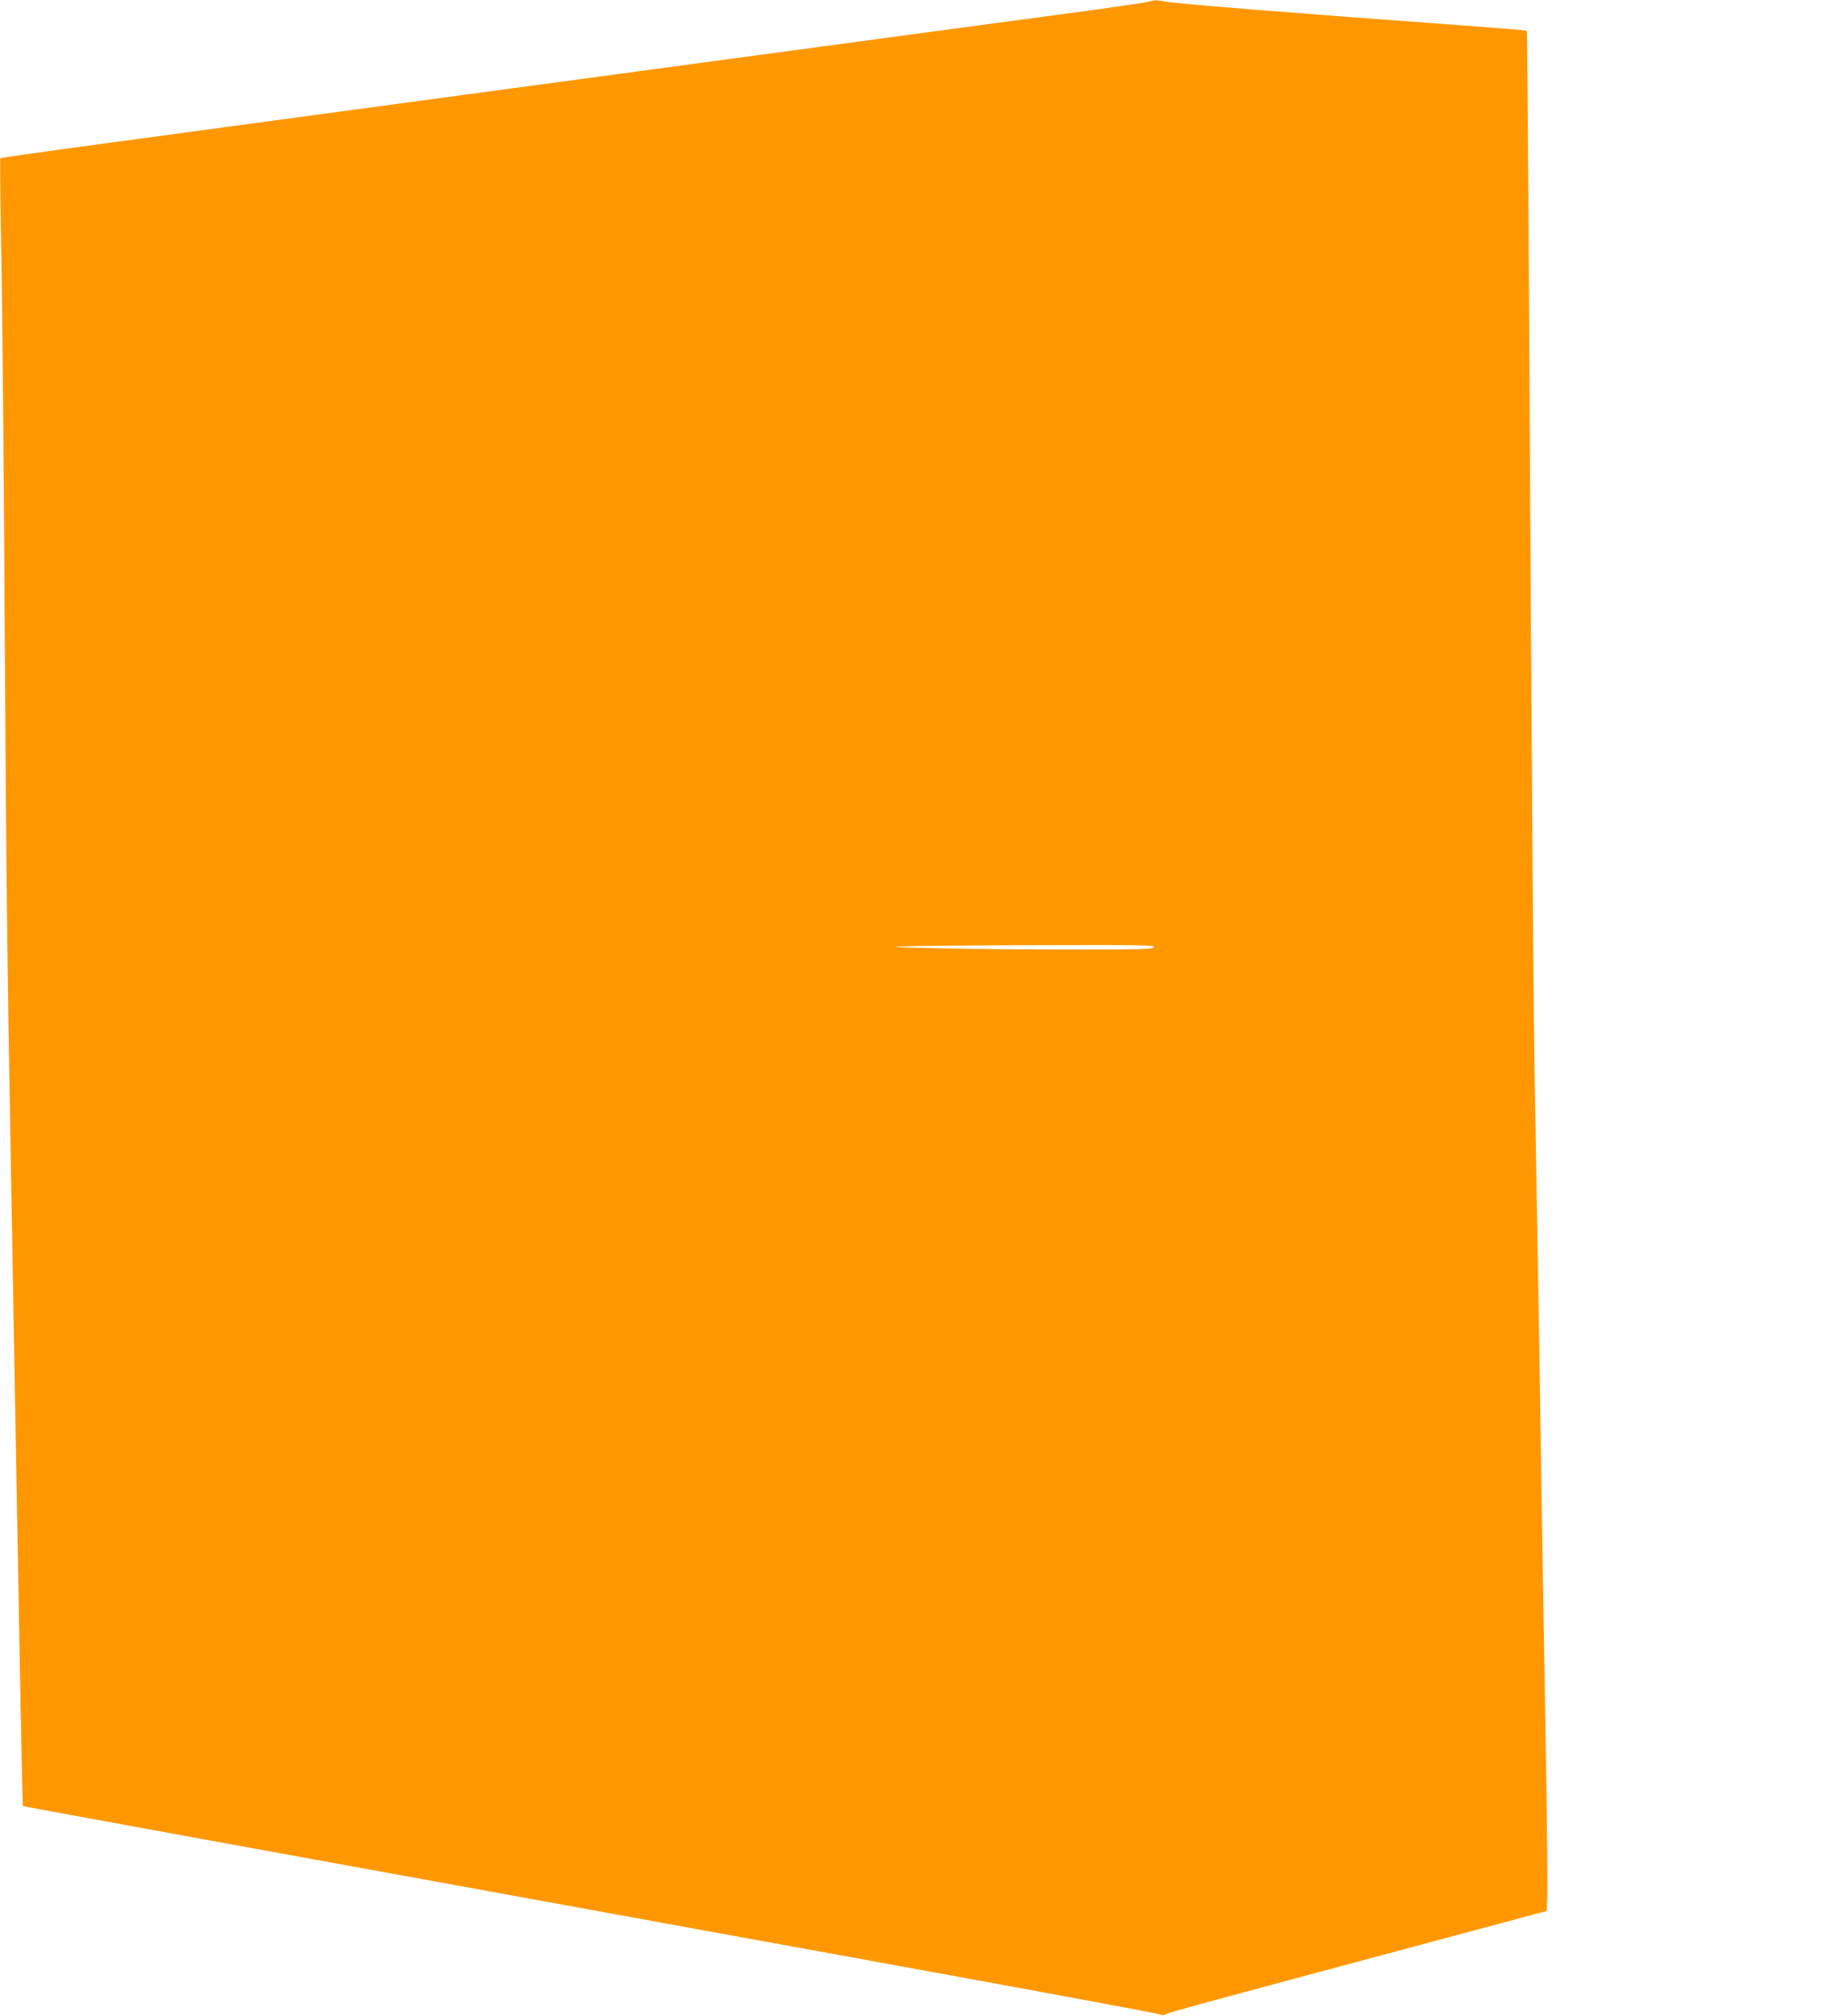 <?xml version="1.0" standalone="no"?>
<!DOCTYPE svg PUBLIC "-//W3C//DTD SVG 20010904//EN"
 "http://www.w3.org/TR/2001/REC-SVG-20010904/DTD/svg10.dtd">
<svg version="1.0" xmlns="http://www.w3.org/2000/svg"
 width="1163pt" height="1280pt" viewBox="0 0 1163 1280"
 preserveAspectRatio="xMidYMid meet">
<g transform="translate(0,1280) scale(0.1,-0.1)"
fill="#ff9800" stroke="none">
<path d="M7295 12789 c-16 -5 -230 -36 -475 -69 -434 -58 -1492 -201 -2375
-320 -242 -33 -775 -105 -1185 -160 -1213 -164 -1817 -245 -2809 -380 -244
-33 -446 -62 -449 -65 -3 -2 0 -294 7 -647 6 -354 16 -1408 21 -2343 10 -1587
15 -2080 40 -3460 5 -297 14 -803 20 -1125 39 -2195 52 -2885 56 -2889 3 -3
1108 -205 5754 -1050 789 -144 1447 -266 1463 -272 18 -8 31 -8 40 -1 13 10
202 62 1557 425 l865 232 3 110 c2 61 -1 403 -7 760 -14 787 -26 1553 -46
2840 -9 534 -20 1186 -25 1450 -9 457 -19 1716 -39 5208 -5 863 -11 1570 -13
1572 -2 2 -195 18 -428 35 -1005 73 -1795 136 -1869 150 -62 11 -65 11 -106
-1z m35 -6004 c-11 -13 -79 -15 -500 -15 -268 0 -657 3 -866 8 -523 10 -288
17 660 20 638 2 717 0 706 -13z"/>
</g>
</svg>
